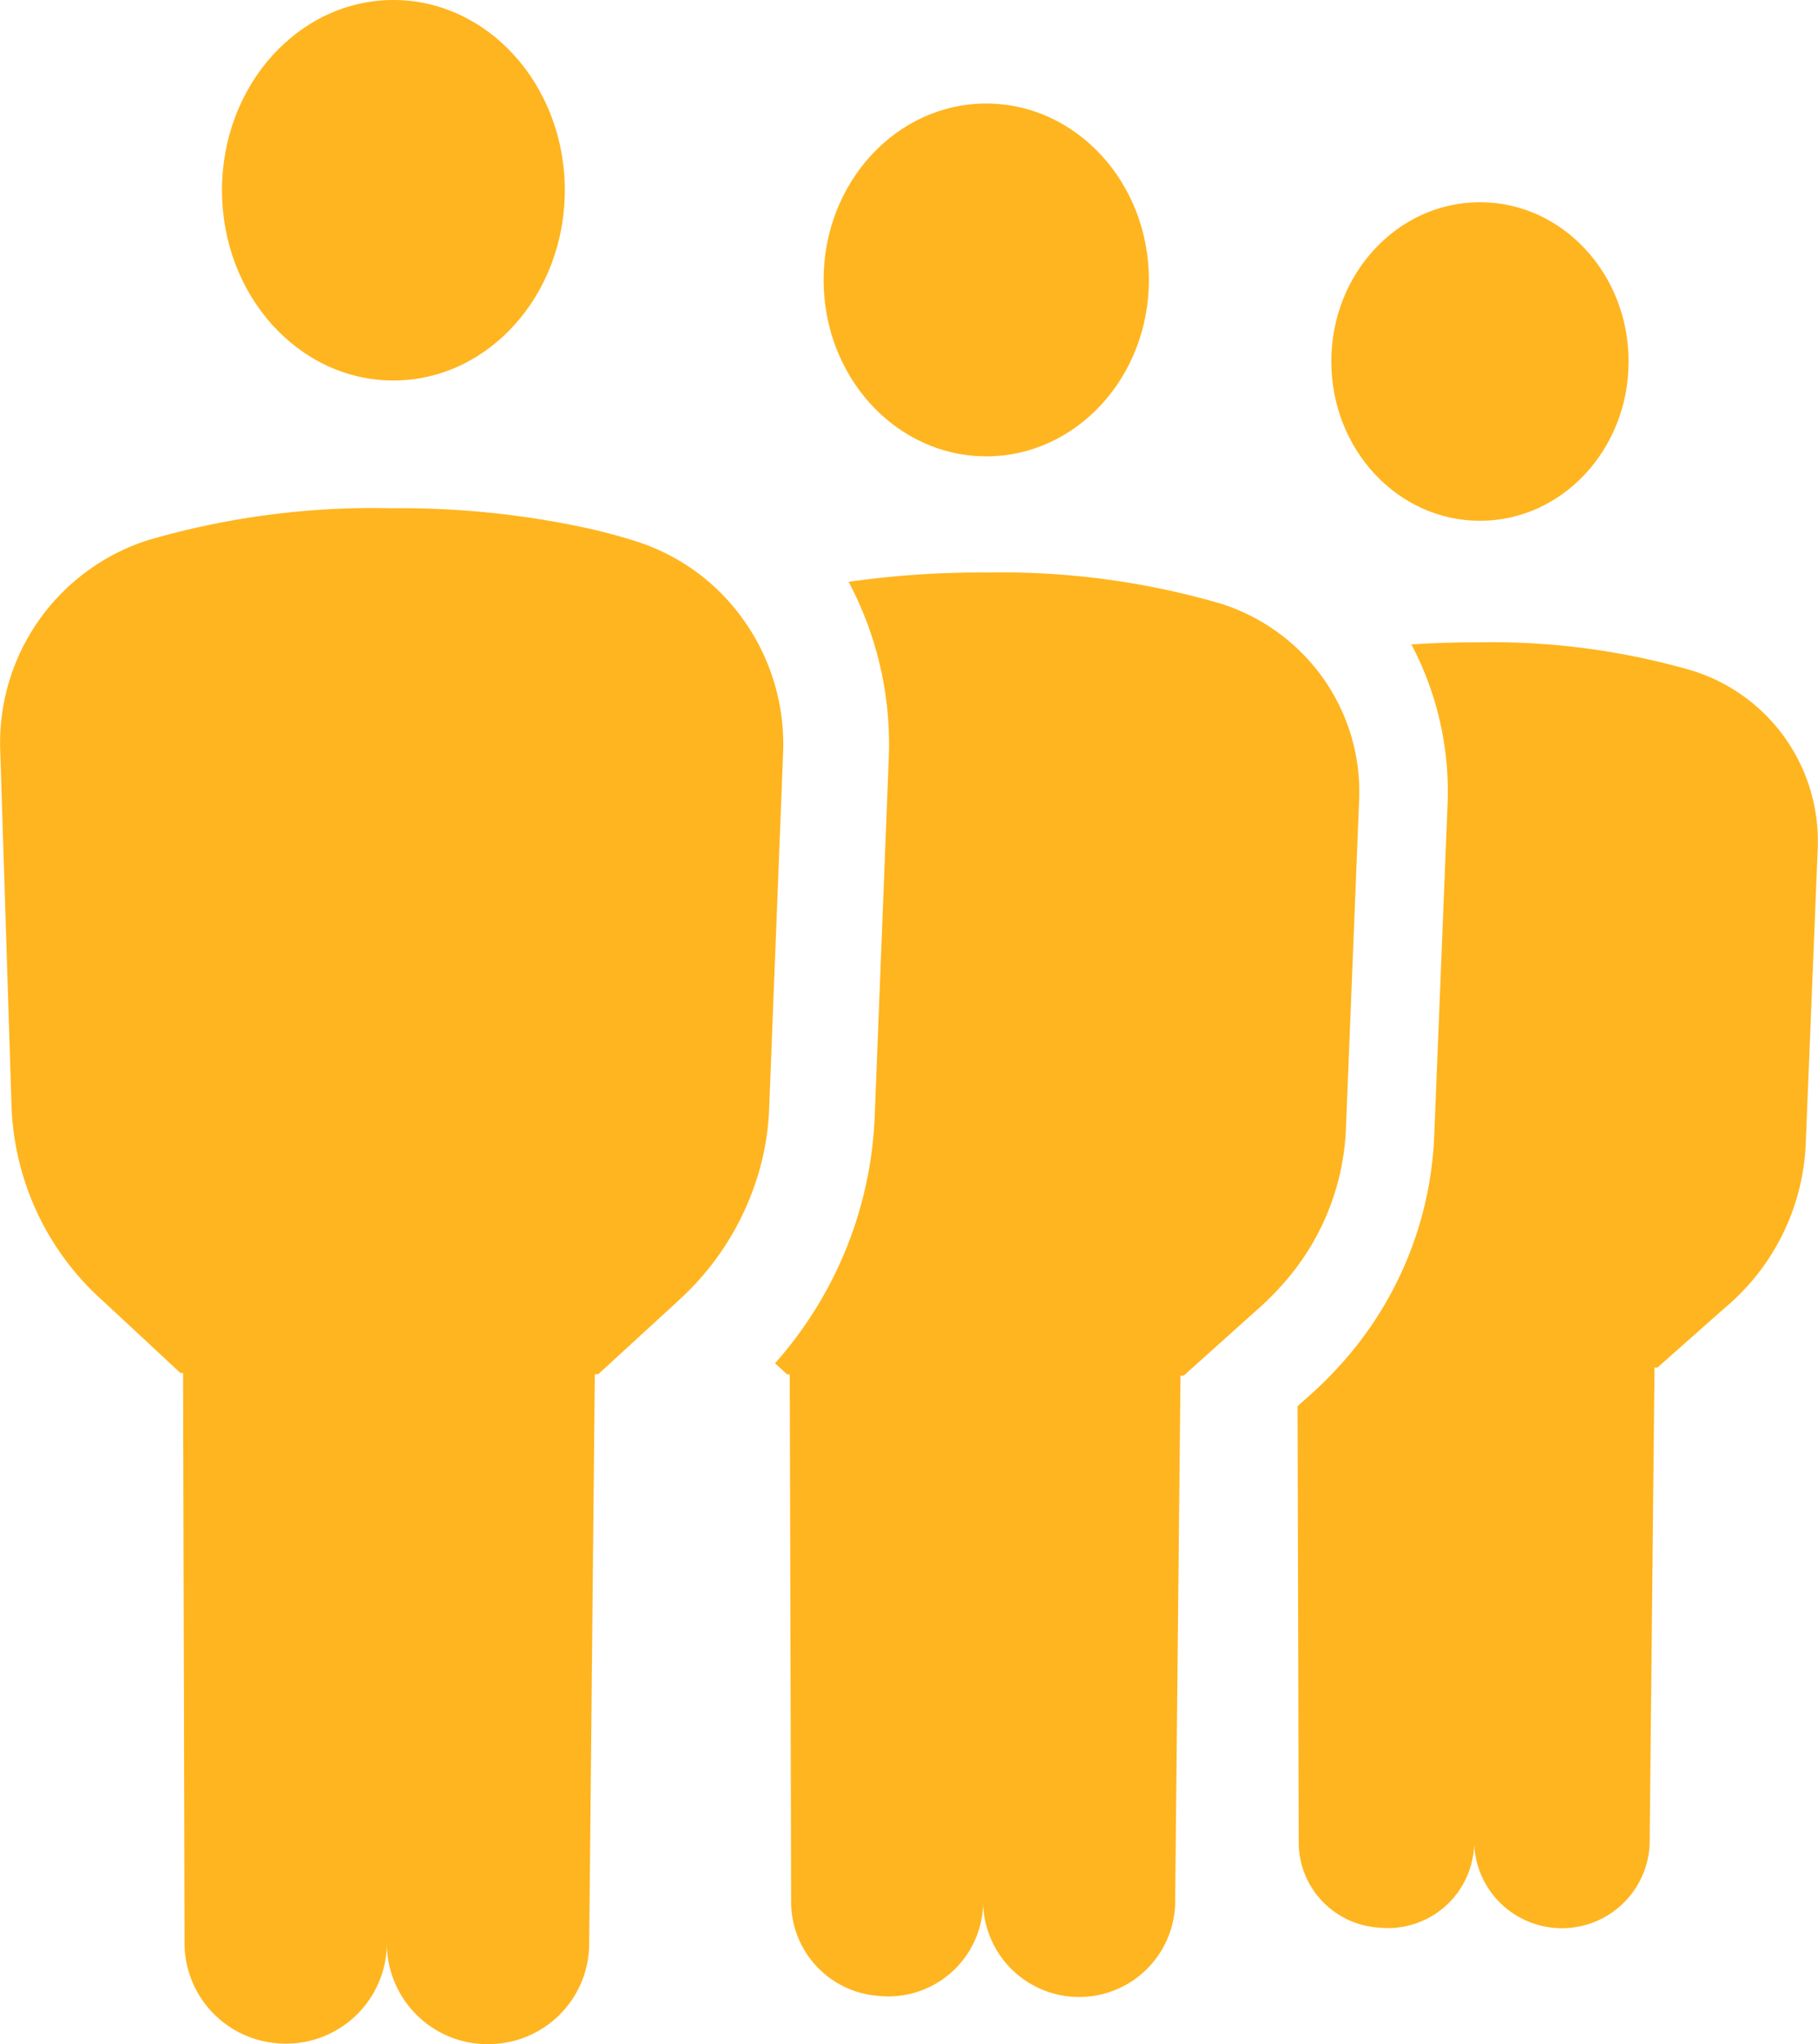 <svg xmlns="http://www.w3.org/2000/svg" width="84.515" height="95" viewBox="0 0 84.515 95">
  <g id="グループ_5928" data-name="グループ 5928" transform="translate(-431 -3479.595)">
    <ellipse id="楕円形_112" data-name="楕円形 112" cx="6.91" cy="7.403" rx="6.91" ry="7.403" transform="translate(492.89 3488.993)" fill="#ffb51f"/>
    <path id="パス_7736" data-name="パス 7736" d="M428.158,327a33.557,33.557,0,0,0-9.852-1.3c-1.124,0-2.171.032-3.15.1a14.631,14.631,0,0,1,1.681,7.431l-.161,4-.458,11.392a16.849,16.849,0,0,1-4.44,10.74,18.155,18.155,0,0,1-1.465,1.436l-.449.4.054,20.358a3.972,3.972,0,0,0,3.678,3.873h0a4.014,4.014,0,0,0,4.478-3.868v-.007a4.083,4.083,0,0,0,8.156.049l.228-22.2h.137l3.11-2.754a10.531,10.531,0,0,0,3.778-7.536l.565-13.894A8.3,8.3,0,0,0,428.158,327Z" transform="translate(81.457 3183.747)" fill="#ffb51f"/>
    <ellipse id="楕円形_113" data-name="楕円形 113" cx="7.561" cy="8.199" rx="7.561" ry="8.199" transform="translate(469.288 3484.406)" fill="#ffb51f"/>
    <path id="パス_7737" data-name="パス 7737" d="M307.366,322.648l.169-4.214A9.122,9.122,0,0,0,305,311.766a9.242,9.242,0,0,0-3.913-2.43,36.3,36.3,0,0,0-10.781-1.442,43.758,43.758,0,0,0-6.506.431,16.073,16.073,0,0,1,1.868,8.191l-.162,4.132-.489,12.463a18.371,18.371,0,0,1-3.956,10.722q-.328.415-.681.813l.568.517h.117l.065,24.59a4.377,4.377,0,0,0,4.025,4.289h0a4.41,4.41,0,0,0,4.9-4.284v-.008a4.465,4.465,0,0,0,8.925.056l.25-24.588h.15L301.852,343l.932-.835a12.839,12.839,0,0,0,1.147-1.138,11.521,11.521,0,0,0,2.986-7.208Z" transform="translate(186.649 3198.309)" fill="#ffb51f"/>
    <ellipse id="楕円形_114" data-name="楕円形 114" cx="7.968" cy="8.842" rx="7.968" ry="8.842" transform="translate(441.32 3479.595)" fill="#ffb51f"/>
    <path id="パス_7738" data-name="パス 7738" d="M124.9,319.43l.48-12.229.171-4.366a9.969,9.969,0,0,0-2.489-6.991,9.716,9.716,0,0,0-4.306-2.82q-.914-.295-1.98-.551a40.847,40.847,0,0,0-9.381-1,37.443,37.443,0,0,0-11.381,1.487,9.888,9.888,0,0,0-6.858,9.758l.528,16.605a12.724,12.724,0,0,0,4.289,9.027l3.561,3.313h.123l.068,26.517a4.676,4.676,0,0,0,4.241,4.626h0a4.686,4.686,0,0,0,5.164-4.62l.108-24.793-.108,24.784a4.686,4.686,0,0,0,5.138,4.657h0a4.677,4.677,0,0,0,4.267-4.6l.252-25.394.011-1.121h.158l3.586-3.289c.061-.054.118-.111.178-.167a12.911,12.911,0,0,0,3.892-6.667A12.165,12.165,0,0,0,124.9,319.43Z" transform="translate(341.854 3211.743)" fill="#ffb51f"/>
  </g>
</svg>
